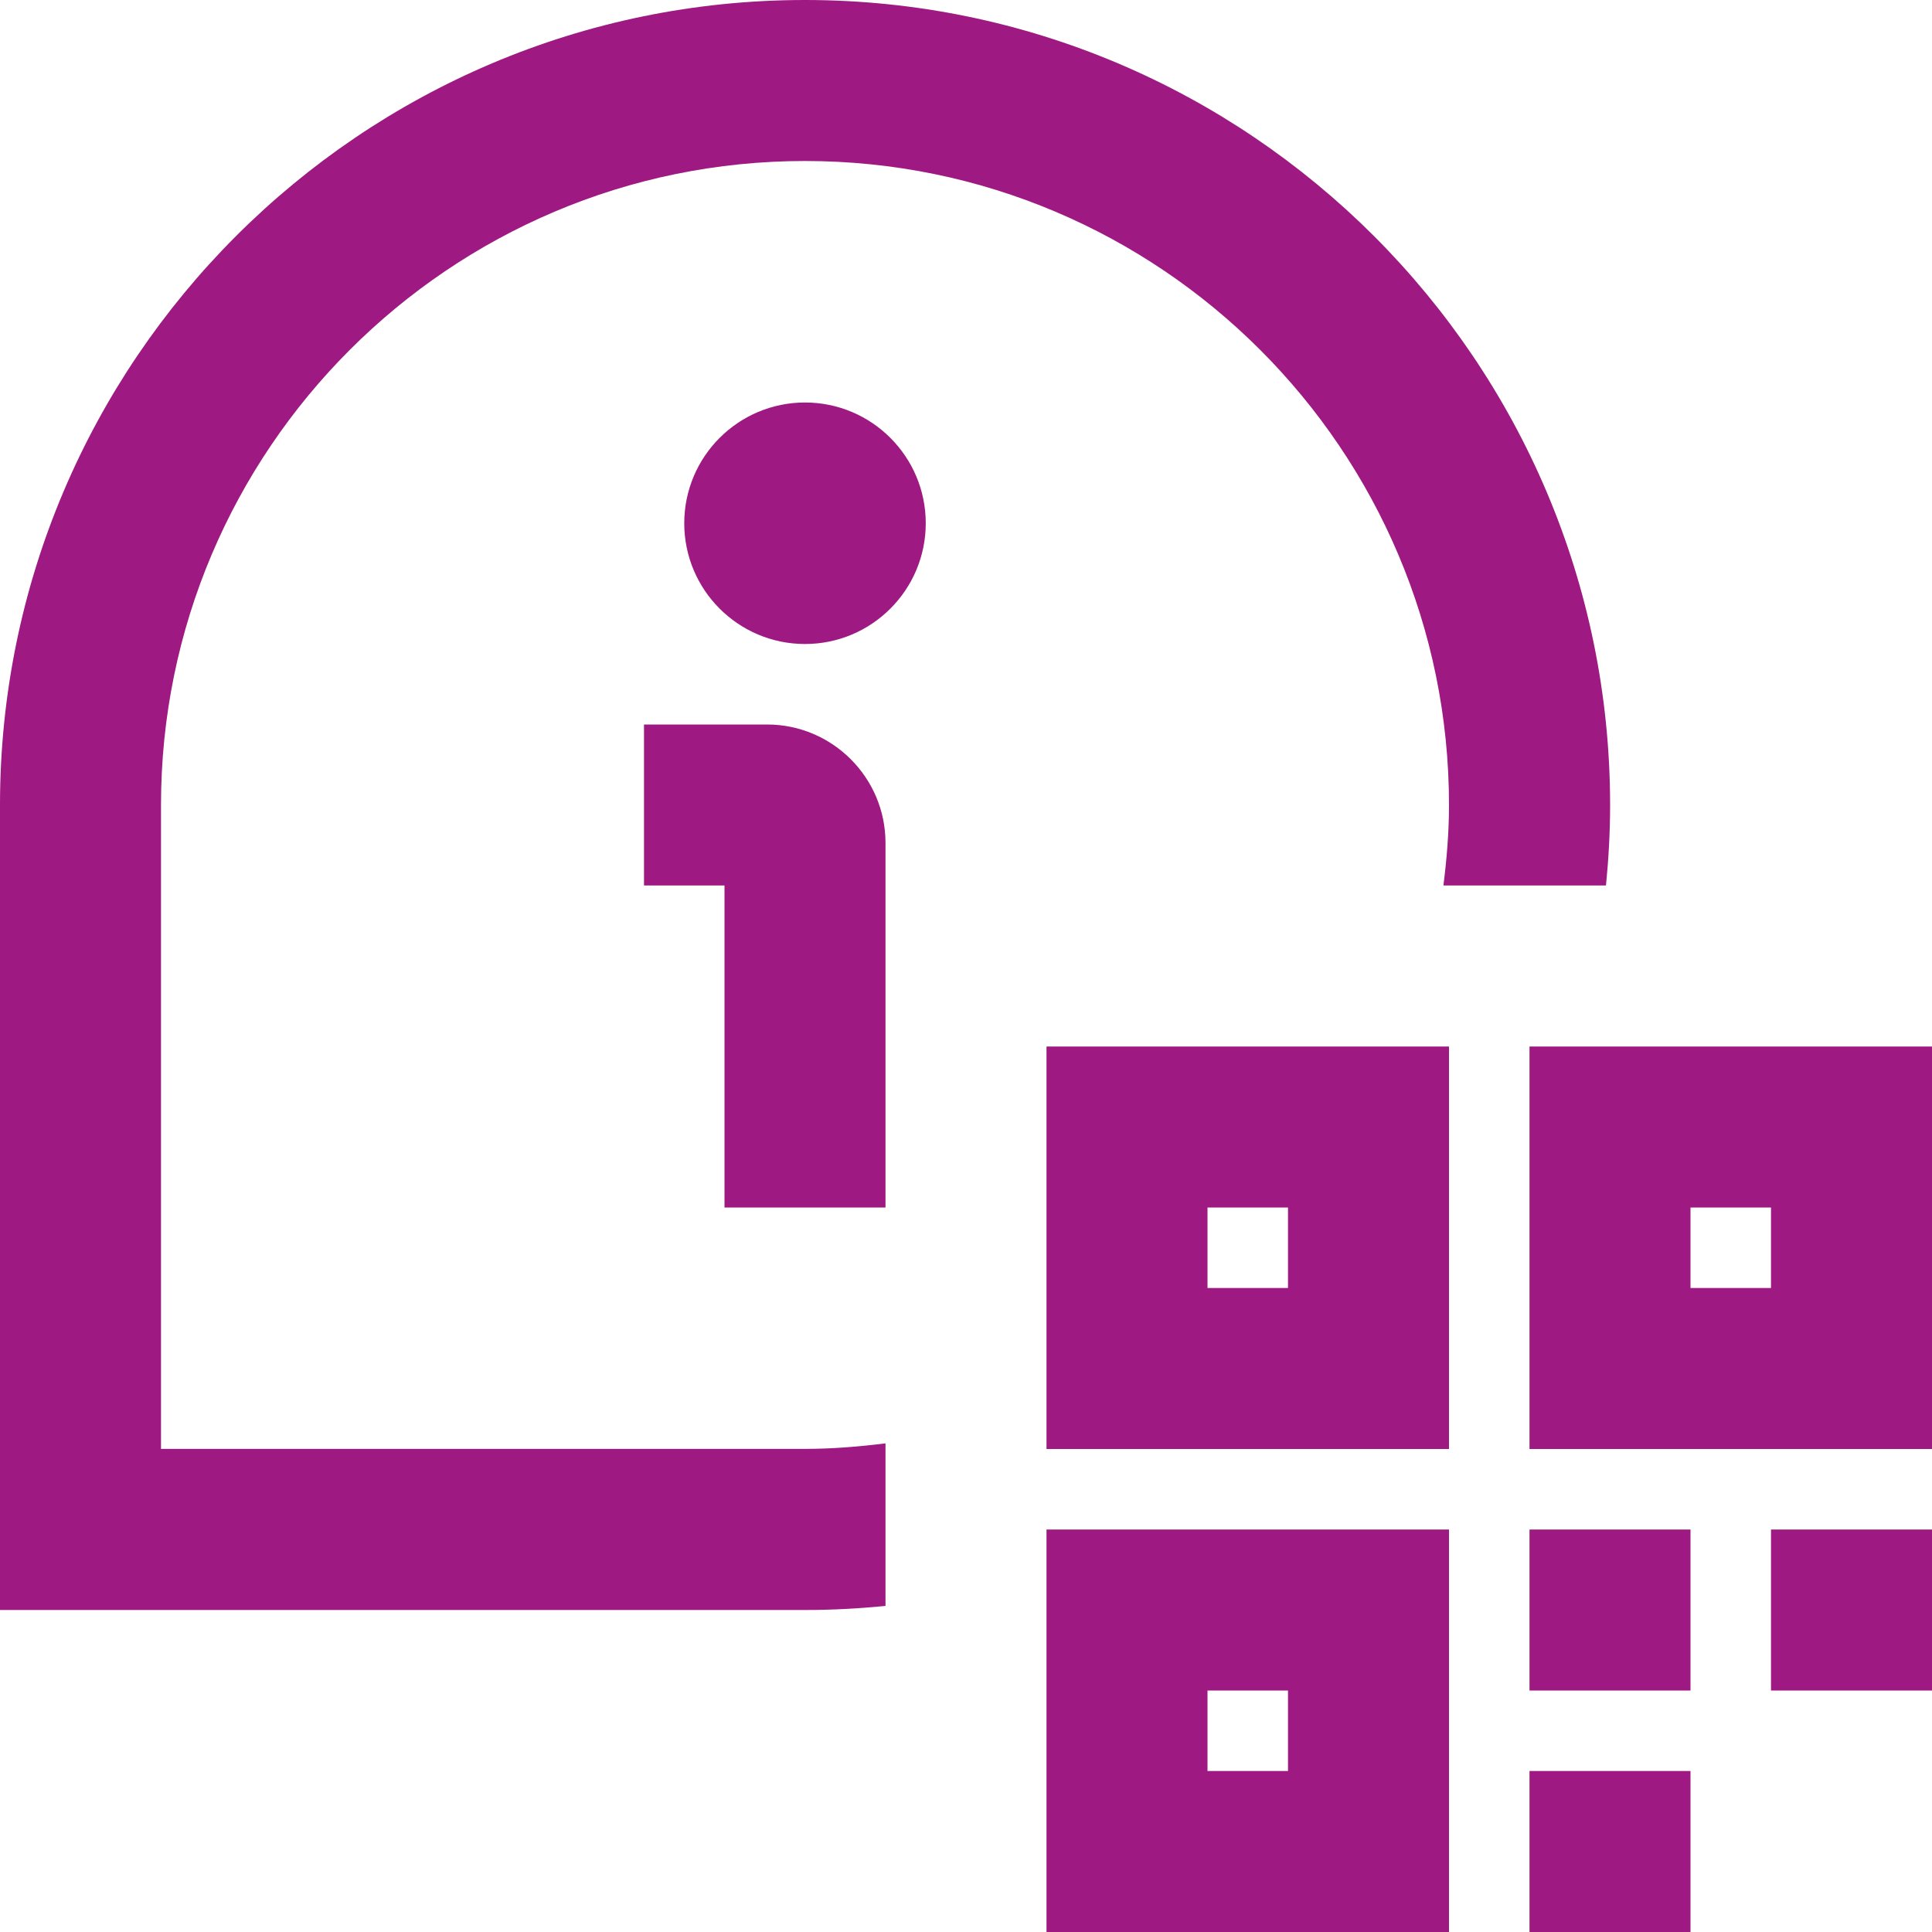 <?xml version="1.0" encoding="UTF-8"?>
<svg xmlns="http://www.w3.org/2000/svg" width="36" height="36" viewBox="0 0 36 36">
  <path fill="#9E1981" d="M17.25,9.75 C17.25,10.992 16.242,12 15,12 C13.758,12 12.75,10.992 12.75,9.75 C12.75,8.508 13.758,7.5 15,7.5 C16.242,7.5 17.25,8.508 17.25,9.75 Z M14.293,13.5 L12,13.5 L12,16.5 L13.5,16.5 L13.5,22.5 L16.5,22.5 L16.5,15.707 C16.5,14.49 15.51,13.5 14.293,13.5 Z M28.5,36 L31.5,36 L31.5,33 L28.5,33 L28.5,36 Z M33,31.5 L36,31.5 L36,28.5 L33,28.5 L33,31.5 Z M28.5,31.5 L31.5,31.5 L31.5,28.5 L28.5,28.5 L28.5,31.5 Z M19.5,19.5 L27,19.5 L27,27 L19.5,27 L19.5,19.5 Z M22.5,24 L24,24 L24,22.5 L22.5,22.5 L22.5,24 Z M19.5,28.5 L27,28.5 L27,36 L19.5,36 L19.5,28.5 Z M22.5,33 L24,33 L24,31.5 L22.5,31.5 L22.5,33 Z M36,19.5 L36,27 L28.5,27 L28.5,19.5 L36,19.5 Z M33,22.5 L31.5,22.5 L31.5,24 L33,24 L33,22.5 Z M3,27 L3,15 C3,8.383 8.383,3 15,3 C21.616,3 27,8.383 27,15 C27,15.508 26.958,16.008 26.896,16.5 L29.925,16.5 C29.974,16.006 30.002,15.507 30.002,15 C30,6.729 23.271,0 15,0 C6.729,0 0,6.729 0,15 L0,30 L15,30 C15.507,30 16.006,29.973 16.5,29.924 L16.5,26.895 C16.008,26.956 15.508,26.998 15,26.998 L3,26.998 L3,27 Z"></path>
</svg>
